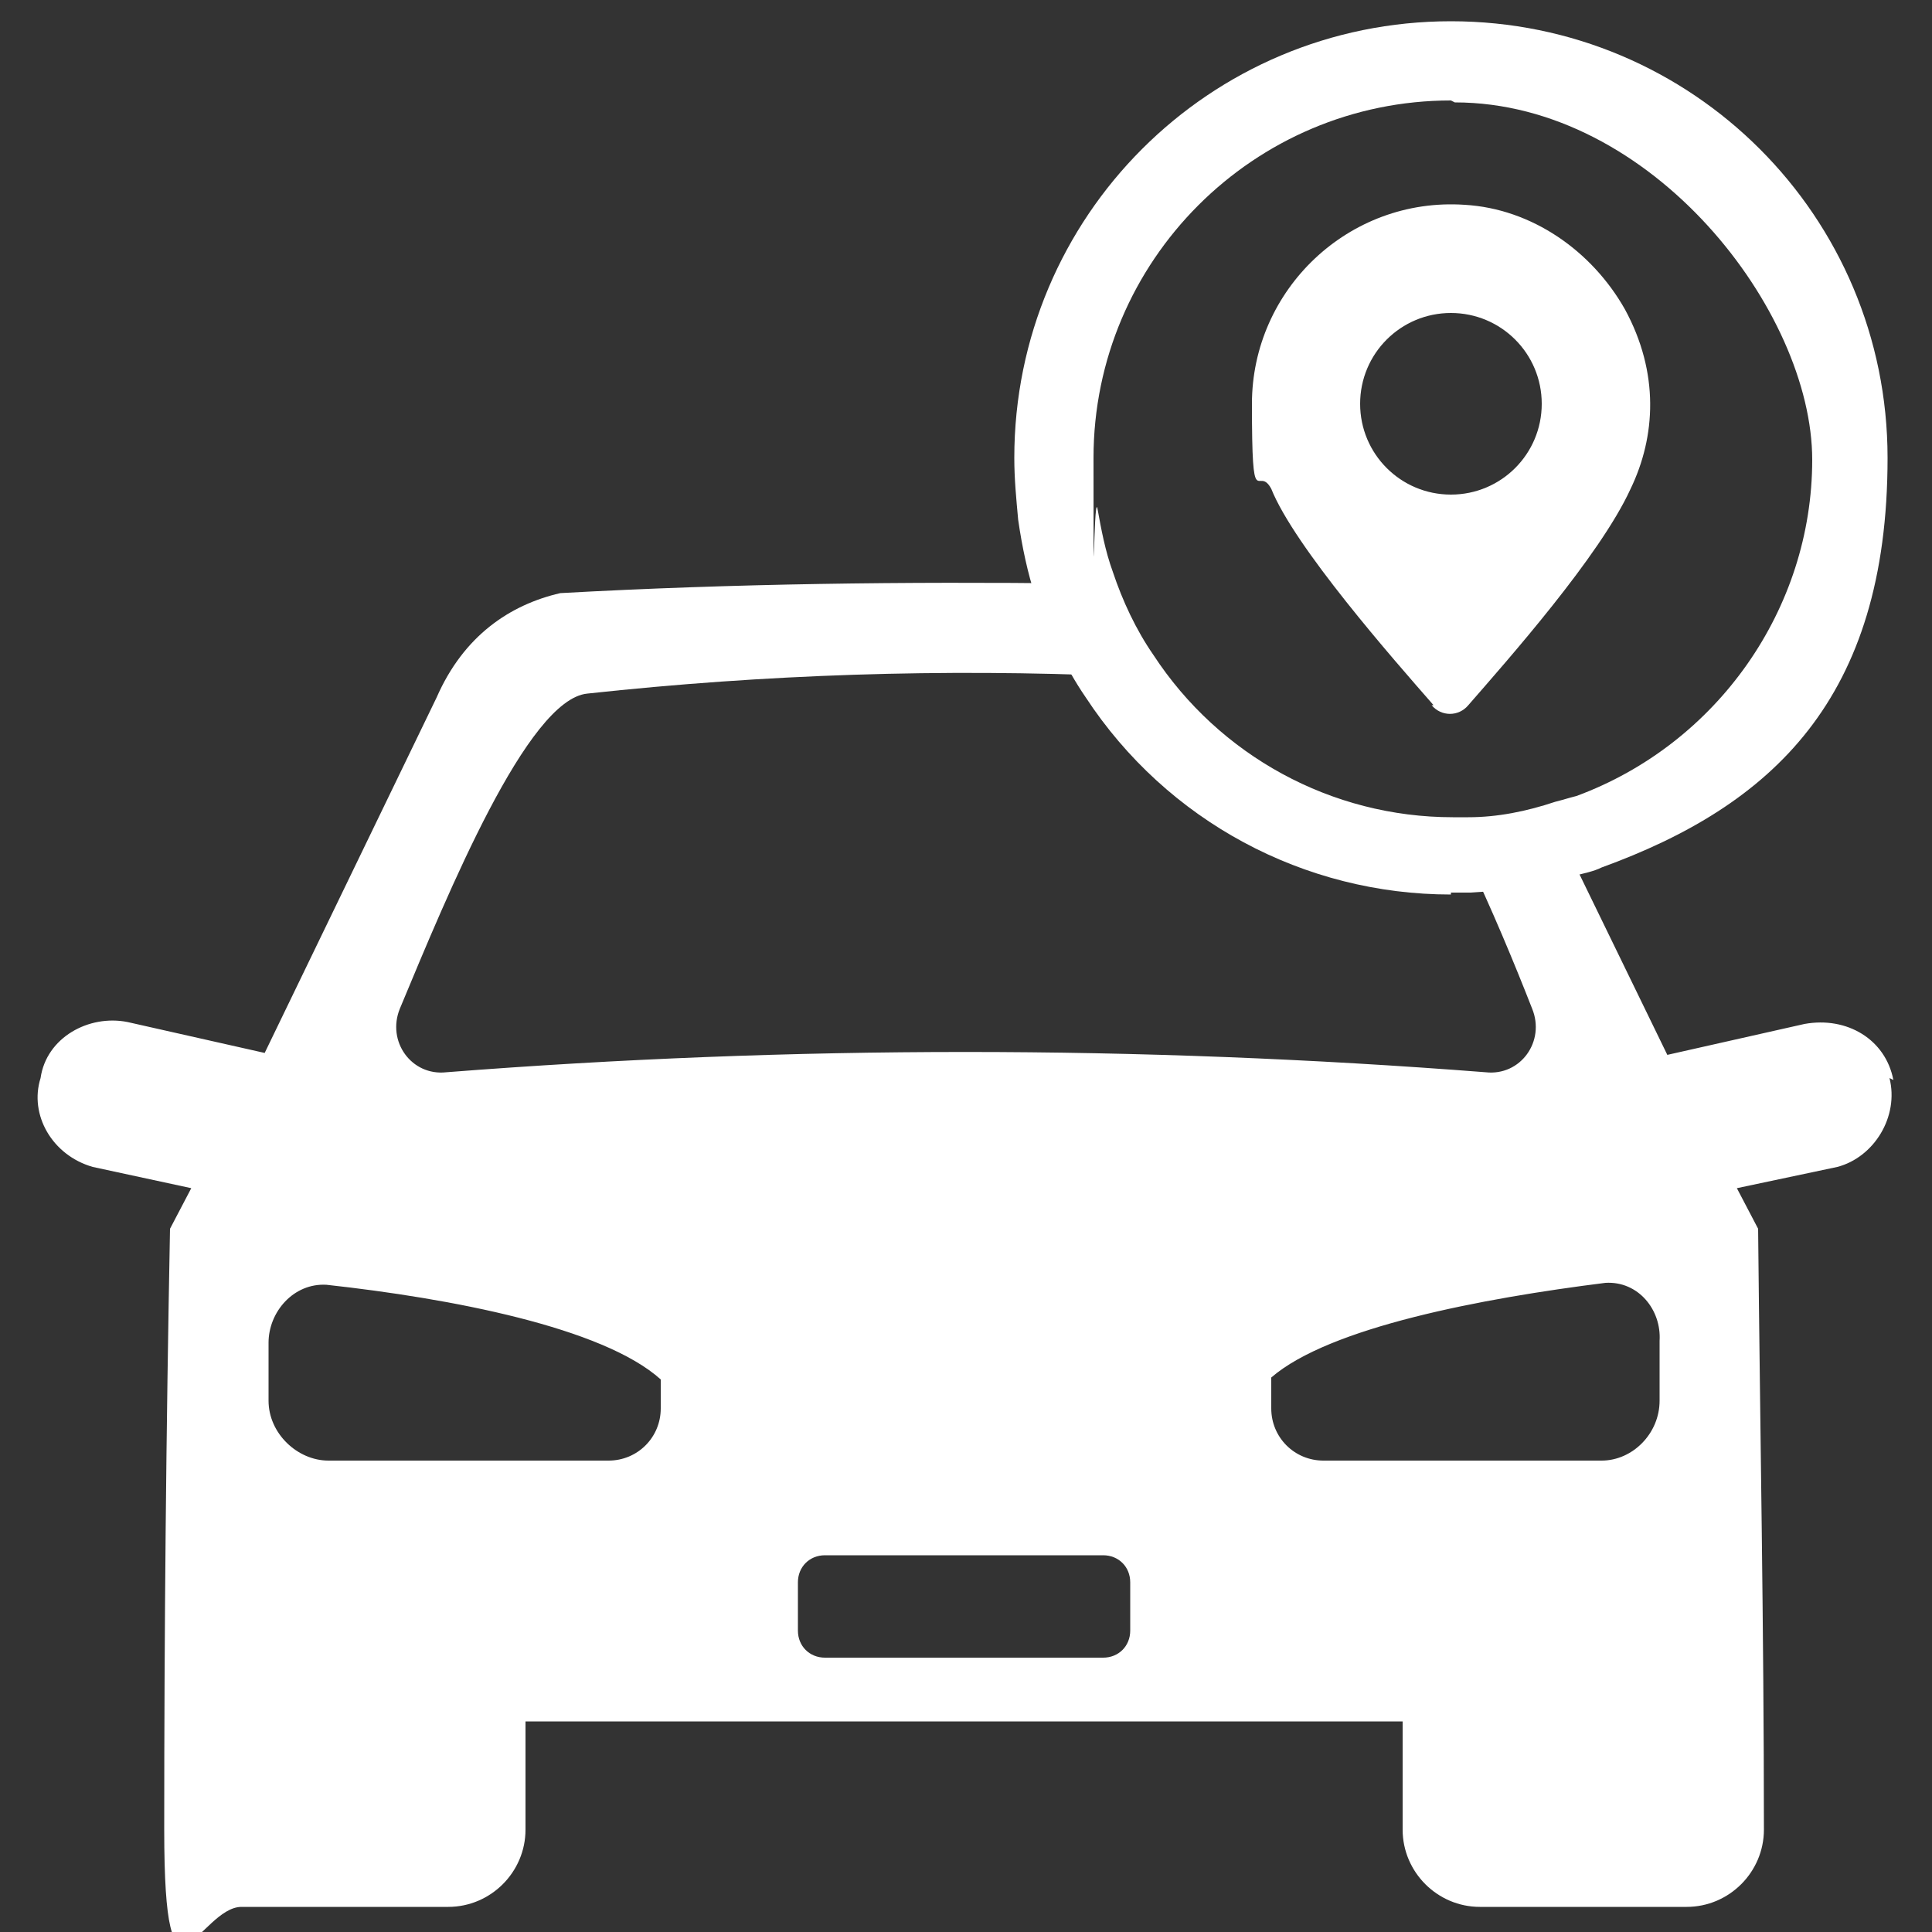 <?xml version="1.0" encoding="UTF-8"?>
<svg id="Layer_1" xmlns="http://www.w3.org/2000/svg" version="1.1" viewBox="0 0 100 100">
  <rect x="0" y="0" width="100" height="100" fill="#333333" stroke="none"/>
  <!-- Generator: Adobe Illustrator 29.5.1, SVG Export Plug-In . SVG Version: 2.1.0 Build 141)  -->
  <defs>
    <style>
      .st0, .st1 {
        fill: #fff;
      }

      .st1 {
        fill-rule: evenodd;
      }
    </style>
  </defs>
  <path class="st0" d="M75.1,46.3c-7.6,0-14.7-3.8-18.9-10.2-1.1-1.6-1.9-3.4-2.6-5.2-.4-1.2-.7-2.6-.9-4-.1-1.1-.2-2.1-.2-3.2,0-12.5,10.1-22.6,22.6-22.6s22.6,10.1,22.6,22.6-6,18-14.8,21.2c-.4.2-.9.3-1.3.4-1.7.5-3.6.8-5.5.9-.3,0-.6,0-1,0ZM75.1,5.2c-10.2,0-18.5,8.3-18.5,18.5s0,1.8.2,2.6c.2,1.1.4,2.2.8,3.3.5,1.5,1.2,3,2.1,4.3,3.4,5.2,9.2,8.4,15.5,8.4s.5,0,.8,0c1.5,0,3-.3,4.5-.8.4-.1.7-.2,1.1-.3,7.3-2.7,12.2-9.7,12.2-17.4s-8.3-18.5-18.5-18.5Z"/>
  <path class="st1" d="M98,55.9c-.4-2.1-2.4-3.3-4.6-2.9l-7.1,1.6-5.4-11.1c-1.6.5-3.3.8-5,.8,1.3,2.7,2.5,5.6,3.4,7.9.7,1.7-.6,3.5-2.4,3.3-18-1.4-35.9-1.4-53.8,0-1.8.2-3.1-1.6-2.4-3.3,2.5-6,6.6-16,9.7-16.3,9.2-1,18.4-1.3,27.6-.9-1-1.5-1.8-3.1-2.3-4.8-8.8-.1-17.7,0-26.7.5-2.6.6-5,2.2-6.4,5.4l-8.9,18.4-7.1-1.6c-2-.4-4.2.8-4.5,2.9-.6,1.9.6,4,2.7,4.6l5.1,1.1-1.1,2.1c-.2,10.4-.3,20.7-.3,31.1s1.8,4,4,4h10.7c2.2,0,4-1.8,4-4v-5.6h45.4v5.6c0,2.2,1.8,4,4,4h10.7c2.2,0,4-1.8,4-4,0-10.4-.2-20.7-.3-31.1l-1.1-2.1,5.2-1.1c1.9-.5,3.2-2.6,2.7-4.6ZM34.2,72.9c0,1.5-1.2,2.7-2.7,2.7h-14.5c-1.6,0-3.1-1.4-3.1-3.1v-3c0-1.6,1.3-3.1,3-3,6.4.7,14.3,2.2,17.3,4.9v1.6ZM58.5,84.4c0,.8-.6,1.4-1.4,1.4h-14.4c-.8,0-1.4-.6-1.4-1.4v-2.5c0-.8.6-1.4,1.4-1.4h14.4c.8,0,1.4.6,1.4,1.4v2.5ZM85.9,72.5c0,1.7-1.4,3.1-3,3.1h-14.4c-1.5,0-2.7-1.2-2.7-2.7v-1.6c3-2.6,10.9-4.1,17.3-4.9,1.7-.1,2.9,1.4,2.8,3v3Z"/>
  <path class="st0" d="M74.1,36.5c.5.6,1.4.6,1.9,0,2-2.3,6.8-7.7,8.4-11.2,1.3-2.7,1.5-6-.3-9.3-1.7-3-4.8-5.2-8.3-5.4-6-.4-11,4.4-11,10.3s.3,3.1,1,4.4c1.2,3,6.3,8.8,8.4,11.2ZM75.1,16.2c2.6,0,4.7,2.1,4.7,4.7s-2.1,4.7-4.7,4.7-4.7-2.1-4.7-4.7,2.1-4.7,4.7-4.7Z"/>
</svg>